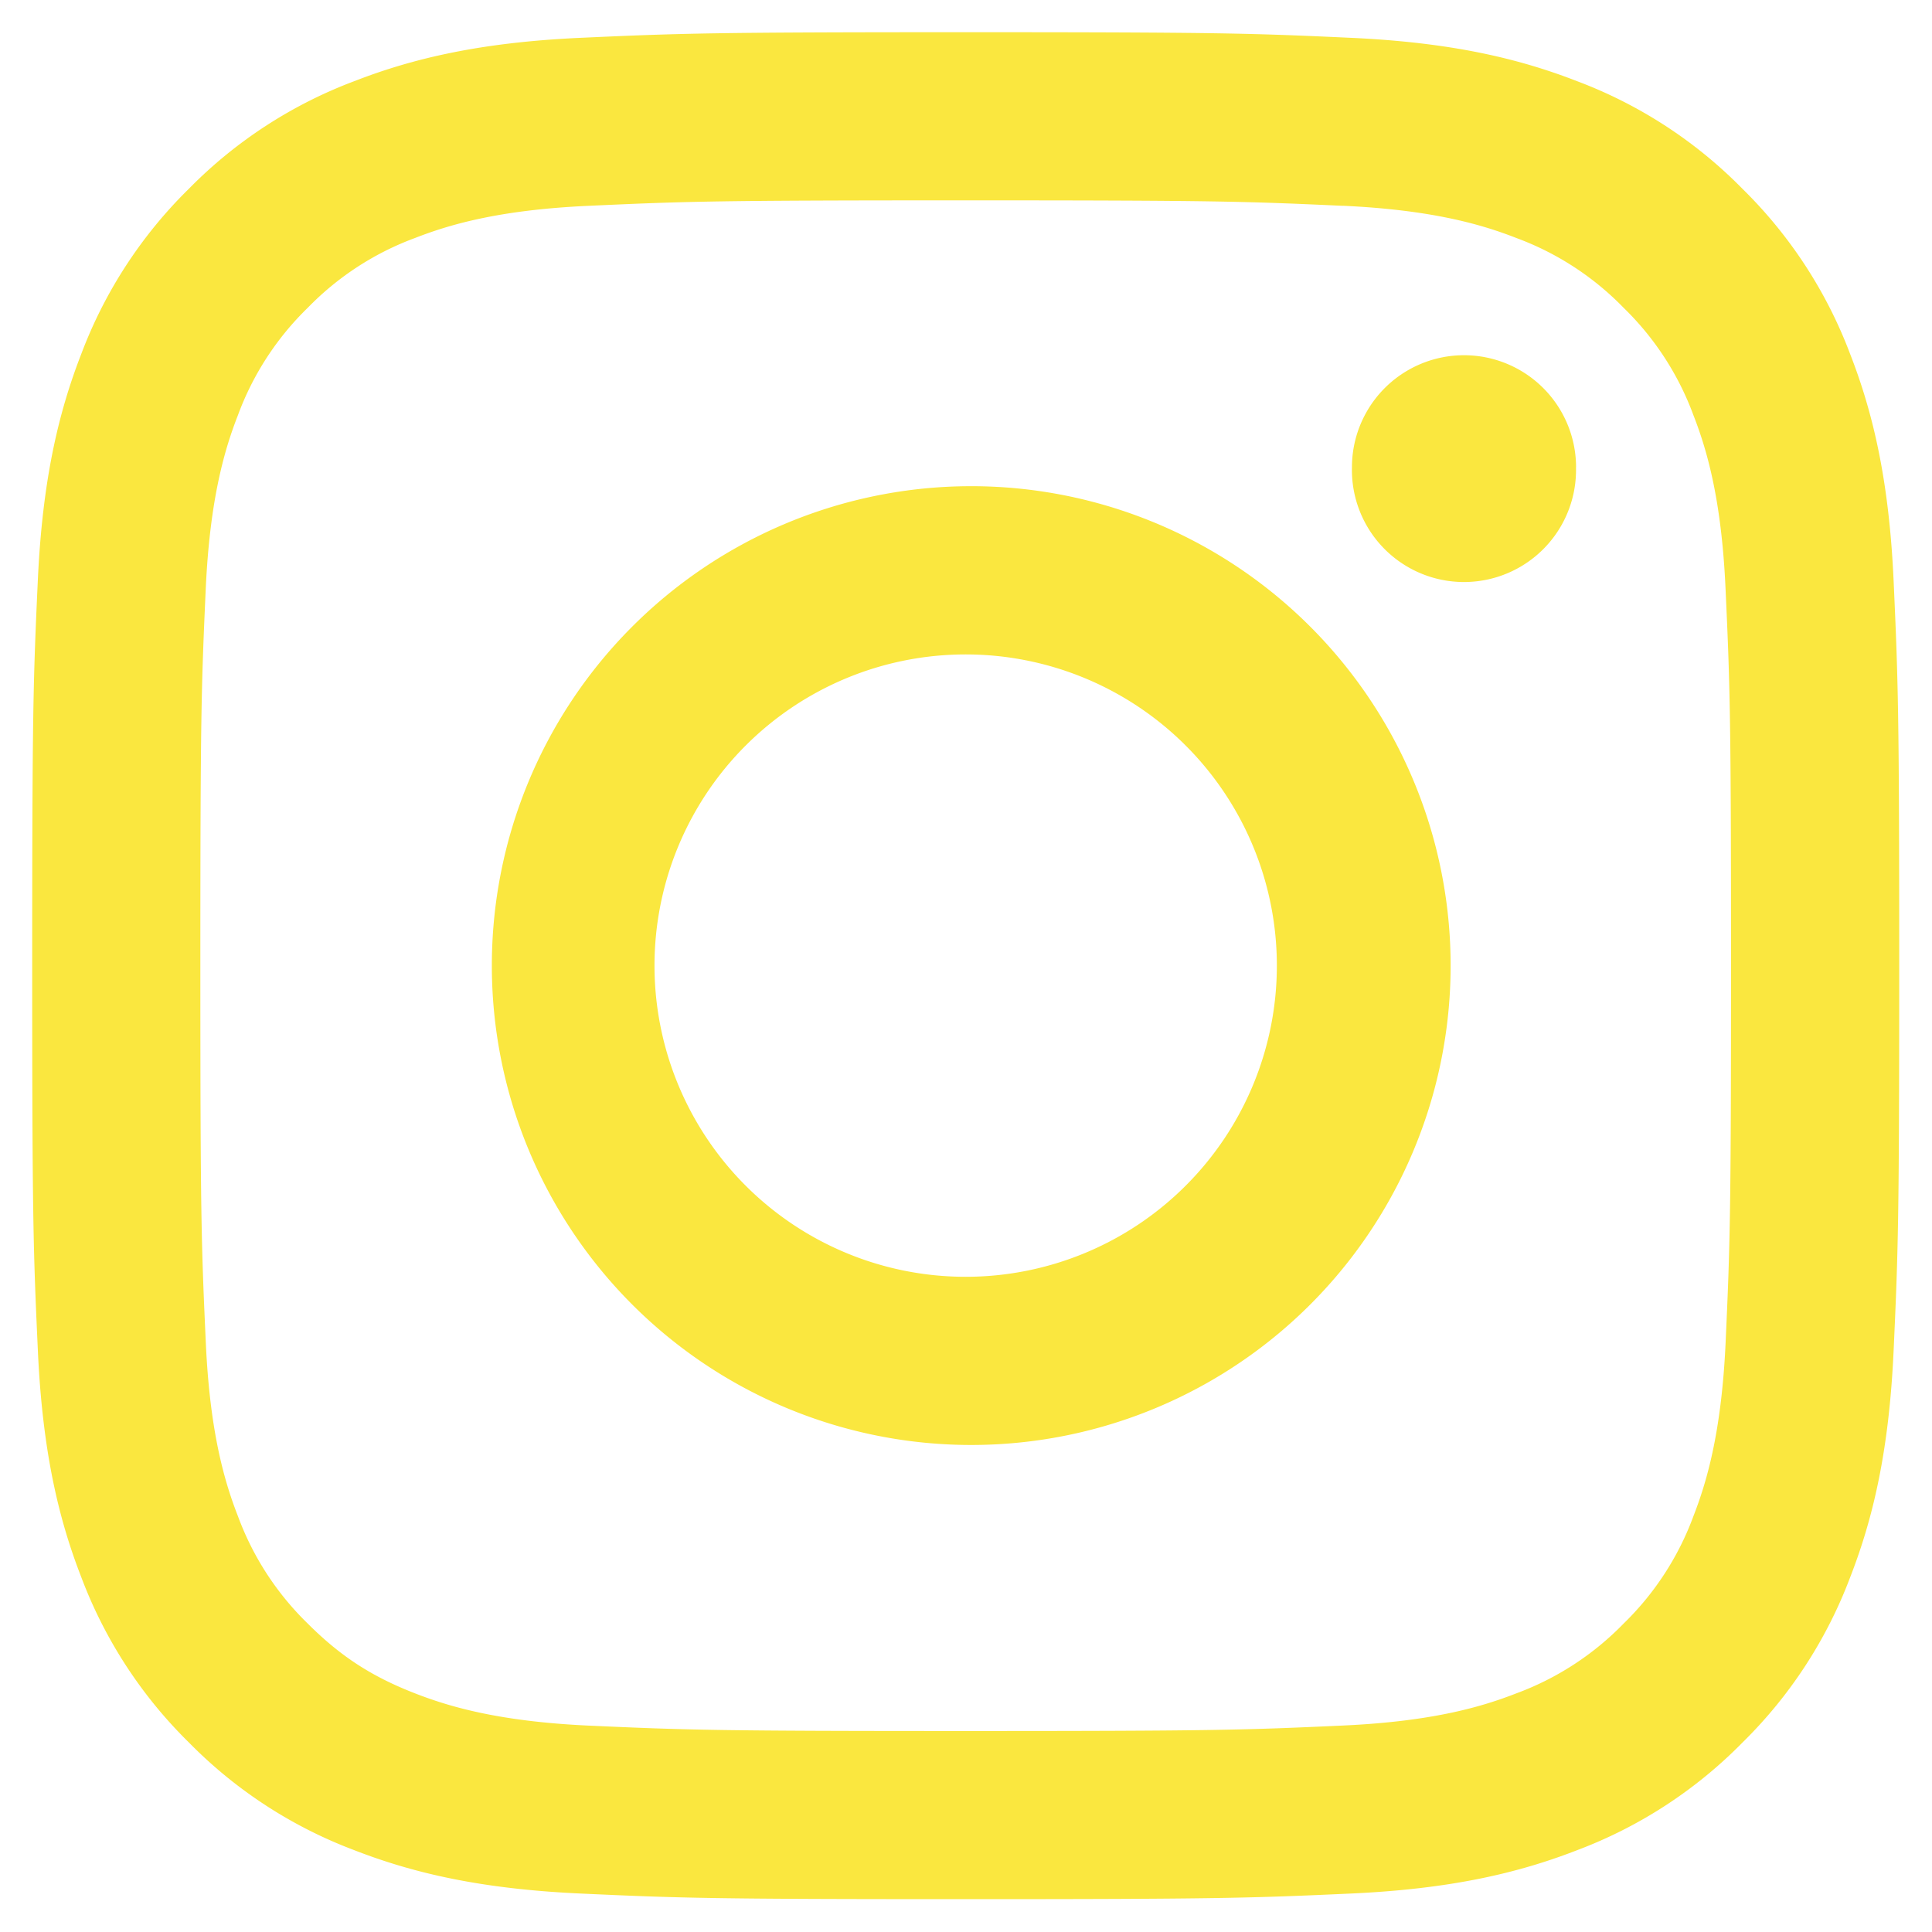 <svg width="30" height="30" viewBox="0 0 30 30" version="1.1" xmlns="http://www.w3.org/2000/svg"><g id="Page-1" stroke="none" stroke-width="1" fill="none" fill-rule="evenodd"><g id="_Icons-/-32px---Social--/-Twitter-1-Copy-4" fill="#FAE73F"><path d="M14.995.5c3.937 0 4.43.016 5.976.087 1.543.07 2.597.315 3.519.674a7.1 7.1 0 012.567 1.671A7.106 7.106 0 0128.73 5.5c.359.922.604 1.976.674 3.519.07 1.546.087 2.04.087 5.976 0 3.937-.016 4.43-.087 5.976-.07 1.543-.315 2.597-.674 3.519a7.106 7.106 0 01-1.672 2.567 7.106 7.106 0 01-2.567 1.672c-.922.359-1.976.604-3.519.674-1.546.07-2.04.087-5.976.087-3.937 0-4.43-.016-5.976-.087-1.543-.07-2.597-.315-3.52-.674a7.106 7.106 0 01-2.567-1.672 7.105 7.105 0 01-1.671-2.567c-.359-.922-.604-1.976-.674-3.519C.517 19.425.5 18.931.5 14.995c0-3.937.016-4.43.087-5.976.07-1.543.315-2.597.674-3.52a7.105 7.105 0 011.671-2.567A7.105 7.105 0 015.5 1.261C6.422.902 7.476.657 9.019.587 10.565.517 11.059.5 14.995.5zm5.857 2.696c-1.528-.07-1.987-.085-5.857-.085s-4.329.015-5.857.085c-1.414.064-2.181.3-2.692.499a4.49 4.49 0 00-1.667 1.084 4.49 4.49 0 00-1.084 1.667c-.199.51-.435 1.278-.5 2.692-.069 1.528-.084 1.987-.084 5.857s.015 4.329.085 5.857c.064 1.414.3 2.181.499 2.692a4.49 4.49 0 001.084 1.667c.507.507.99.821 1.667 1.084.51.198 1.278.435 2.692.5 1.528.069 1.986.084 5.857.084 3.87 0 4.33-.015 5.857-.085 1.414-.064 2.181-.3 2.692-.499a4.49 4.49 0 001.667-1.084 4.49 4.49 0 001.084-1.667c.198-.51.435-1.278.5-2.692.069-1.528.084-1.987.084-5.857s-.015-4.329-.085-5.857c-.064-1.414-.3-2.181-.499-2.692a4.49 4.49 0 00-1.084-1.667 4.49 4.49 0 00-1.667-1.084c-.51-.199-1.278-.435-2.692-.5zM14.995 7.55a7.444 7.444 0 110 14.887 7.444 7.444 0 010-14.887zm0 12.276a4.832 4.832 0 110-9.664 4.832 4.832 0 010 9.664zm9.477-12.57a1.74 1.74 0 11-3.479 0 1.74 1.74 0 013.48 0z" id="Icon"/></g></g></svg>